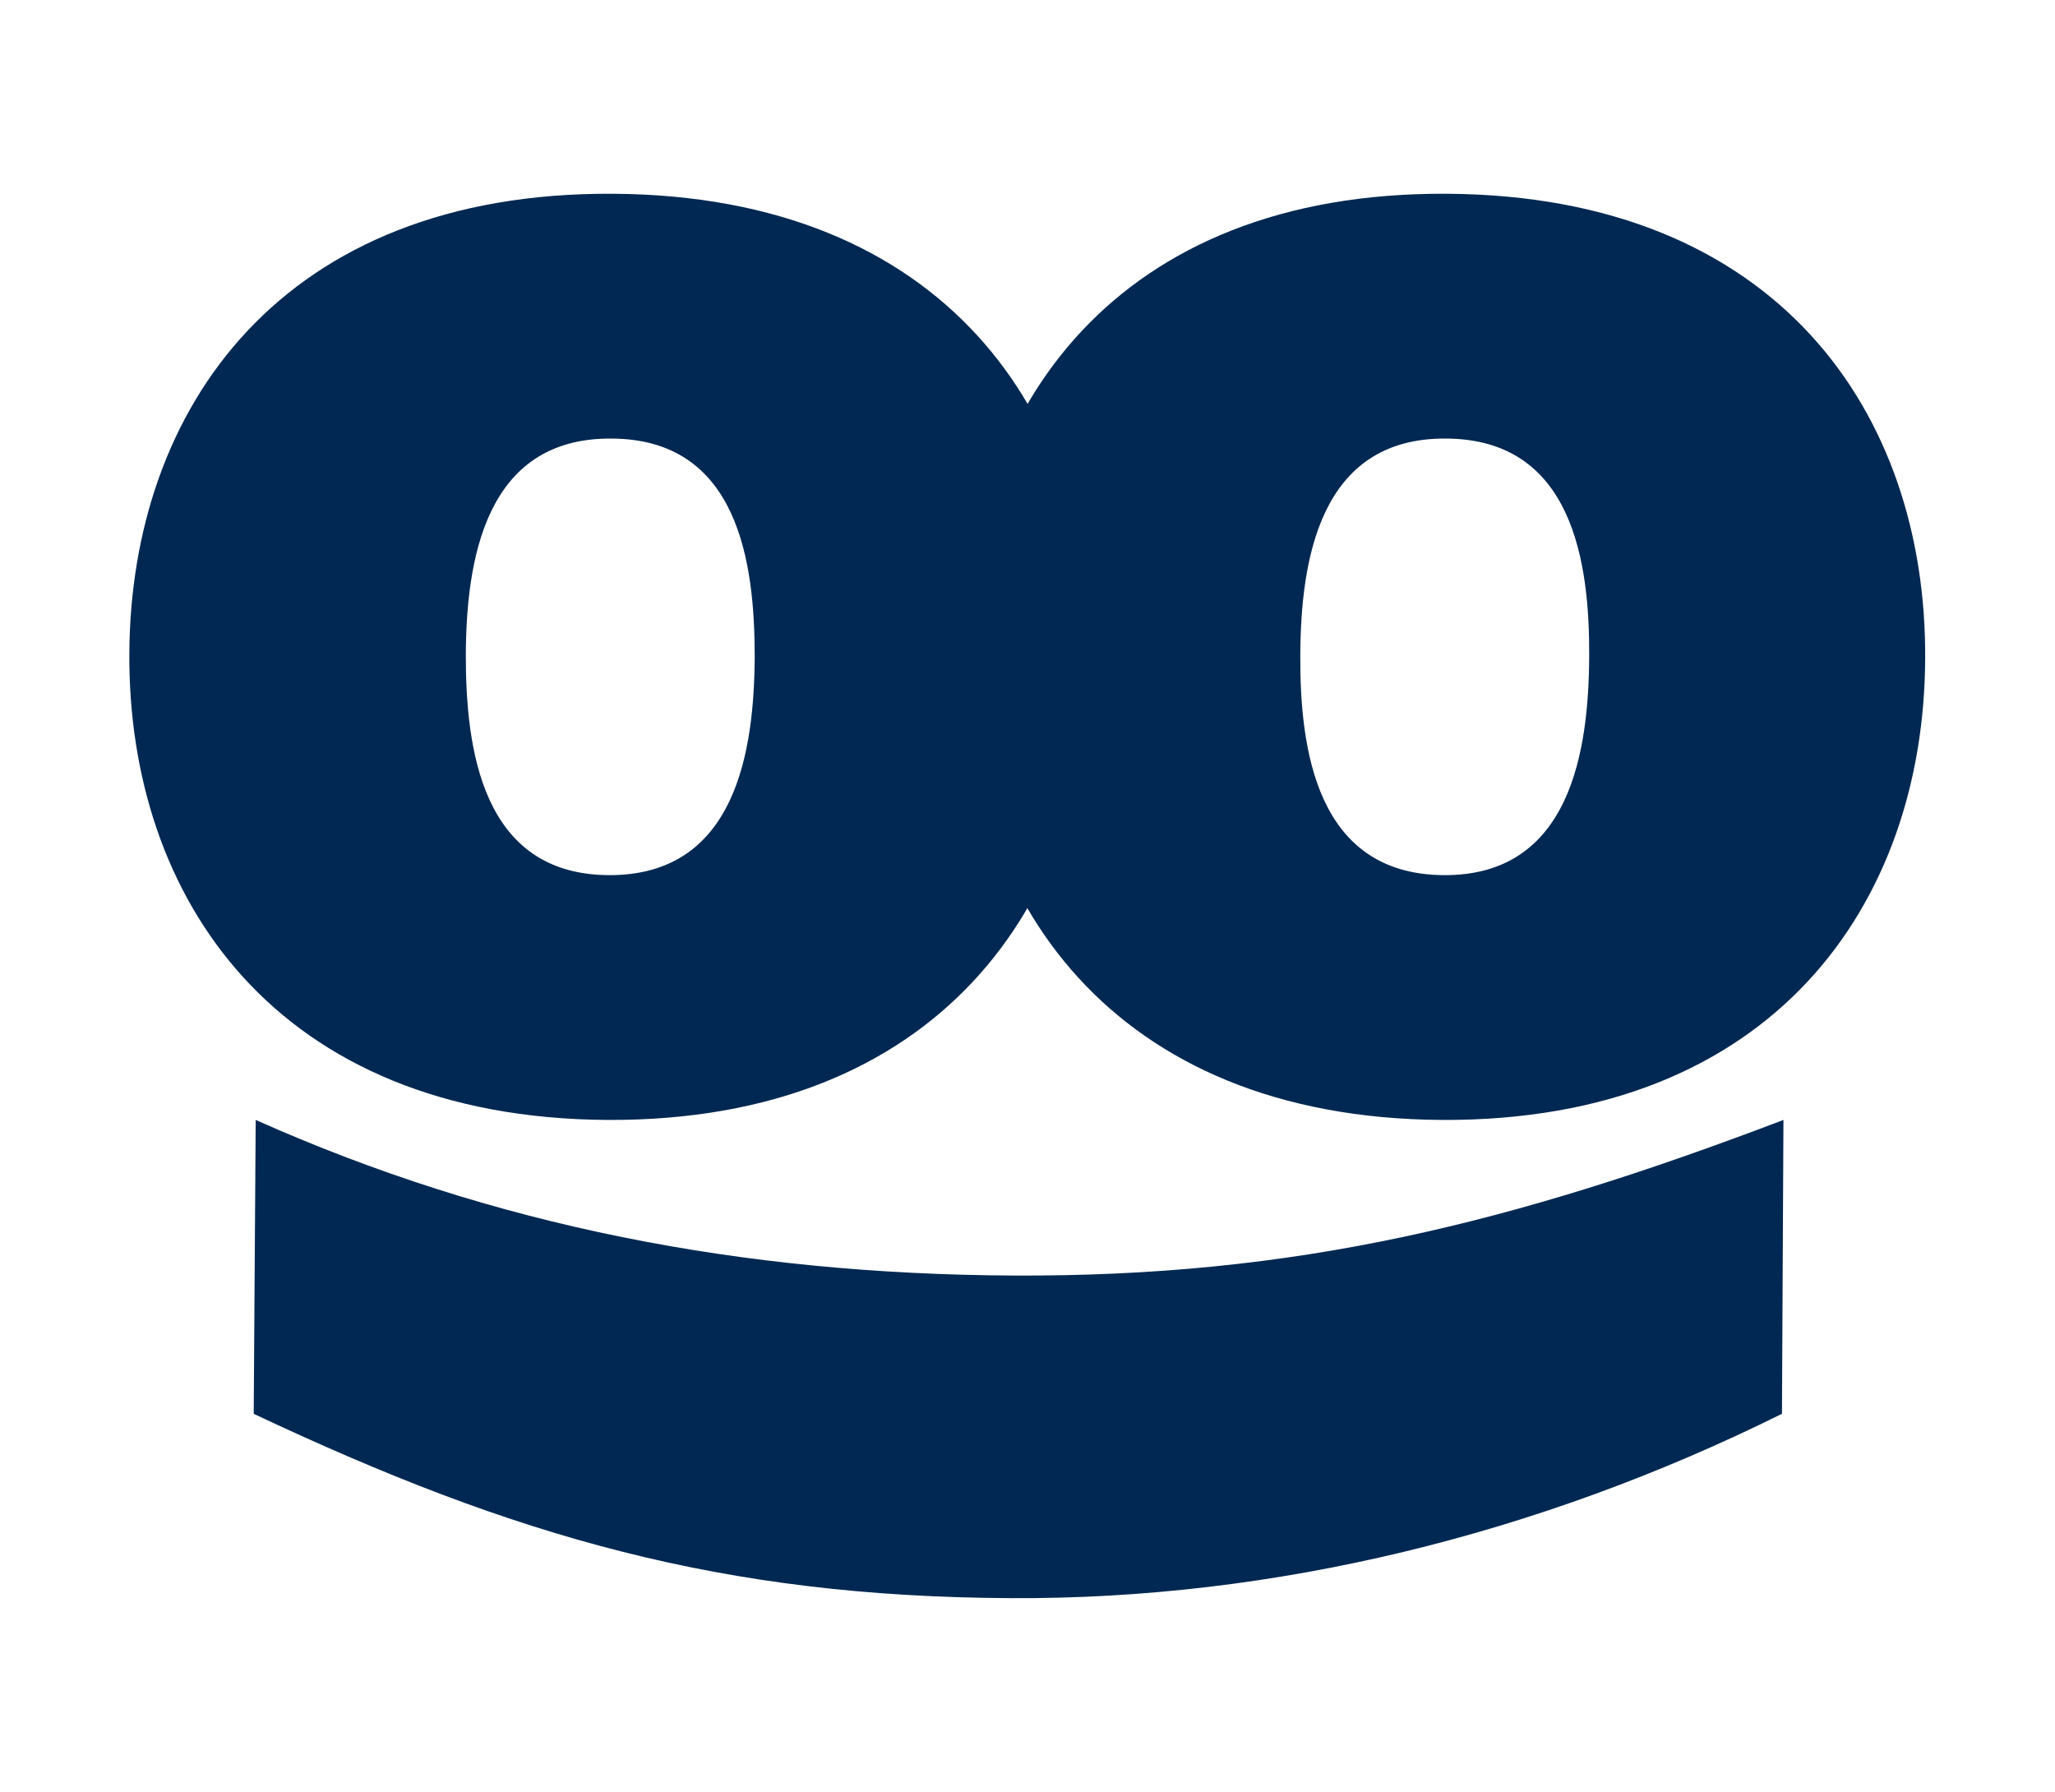 <?xml version="1.0" encoding="UTF-8"?>
<svg id="Layer_1" data-name="Layer 1" xmlns="http://www.w3.org/2000/svg" version="1.1" viewBox="0 0 414.7 361.6">
  <defs>
    <style>
      .cls-1 {
        fill: #002852;
        stroke-width: 0px;
      }
    </style>
  </defs>
  <g id="Logo_white" data-name="Logo white">
    <g>
      <path class="cls-1" d="M123.4,88.5c-25.7-.2-29.3,24.9-29.4,43.7,0,18.9,3.2,44.3,28.9,44.4s29.3-25.2,29.4-44.1c0-18.8-3.2-43.9-28.9-44M122.6,226c-66.9-.4-96.8-44.8-96.5-94.2.3-49.4,30.7-93.1,97.6-92.7,66.9.4,96.8,44.4,96.5,93.8-.3,49.4-30.8,93.4-97.6,93.1"/>
      <path class="cls-1" d="M291.8,88.5c-25.7-.2-29.3,24.9-29.4,43.7-.1,18.9,3.2,44.2,28.9,44.4,25.7.2,29.3-25.2,29.4-44.1.1-18.8-3.2-43.9-28.9-44M291,226c-66.8-.4-96.8-44.8-96.5-94.2.3-49.4,30.7-93.1,97.5-92.7,66.8.4,96.8,44.4,96.5,93.8-.2,49.4-30.6,93.4-97.5,93.1"/>
      <path class="cls-1" d="M51.6,226c48.2,21.5,98.2,31.1,152.7,31.4,57.2.3,100.7-10.5,155.6-31.4l-.3,59.3c-49.2,24.4-102.5,37.5-155.7,37.2-57.9-.3-99.7-12.2-152.7-37.2l.4-59.3Z"/>
    </g>
  </g>
</svg>